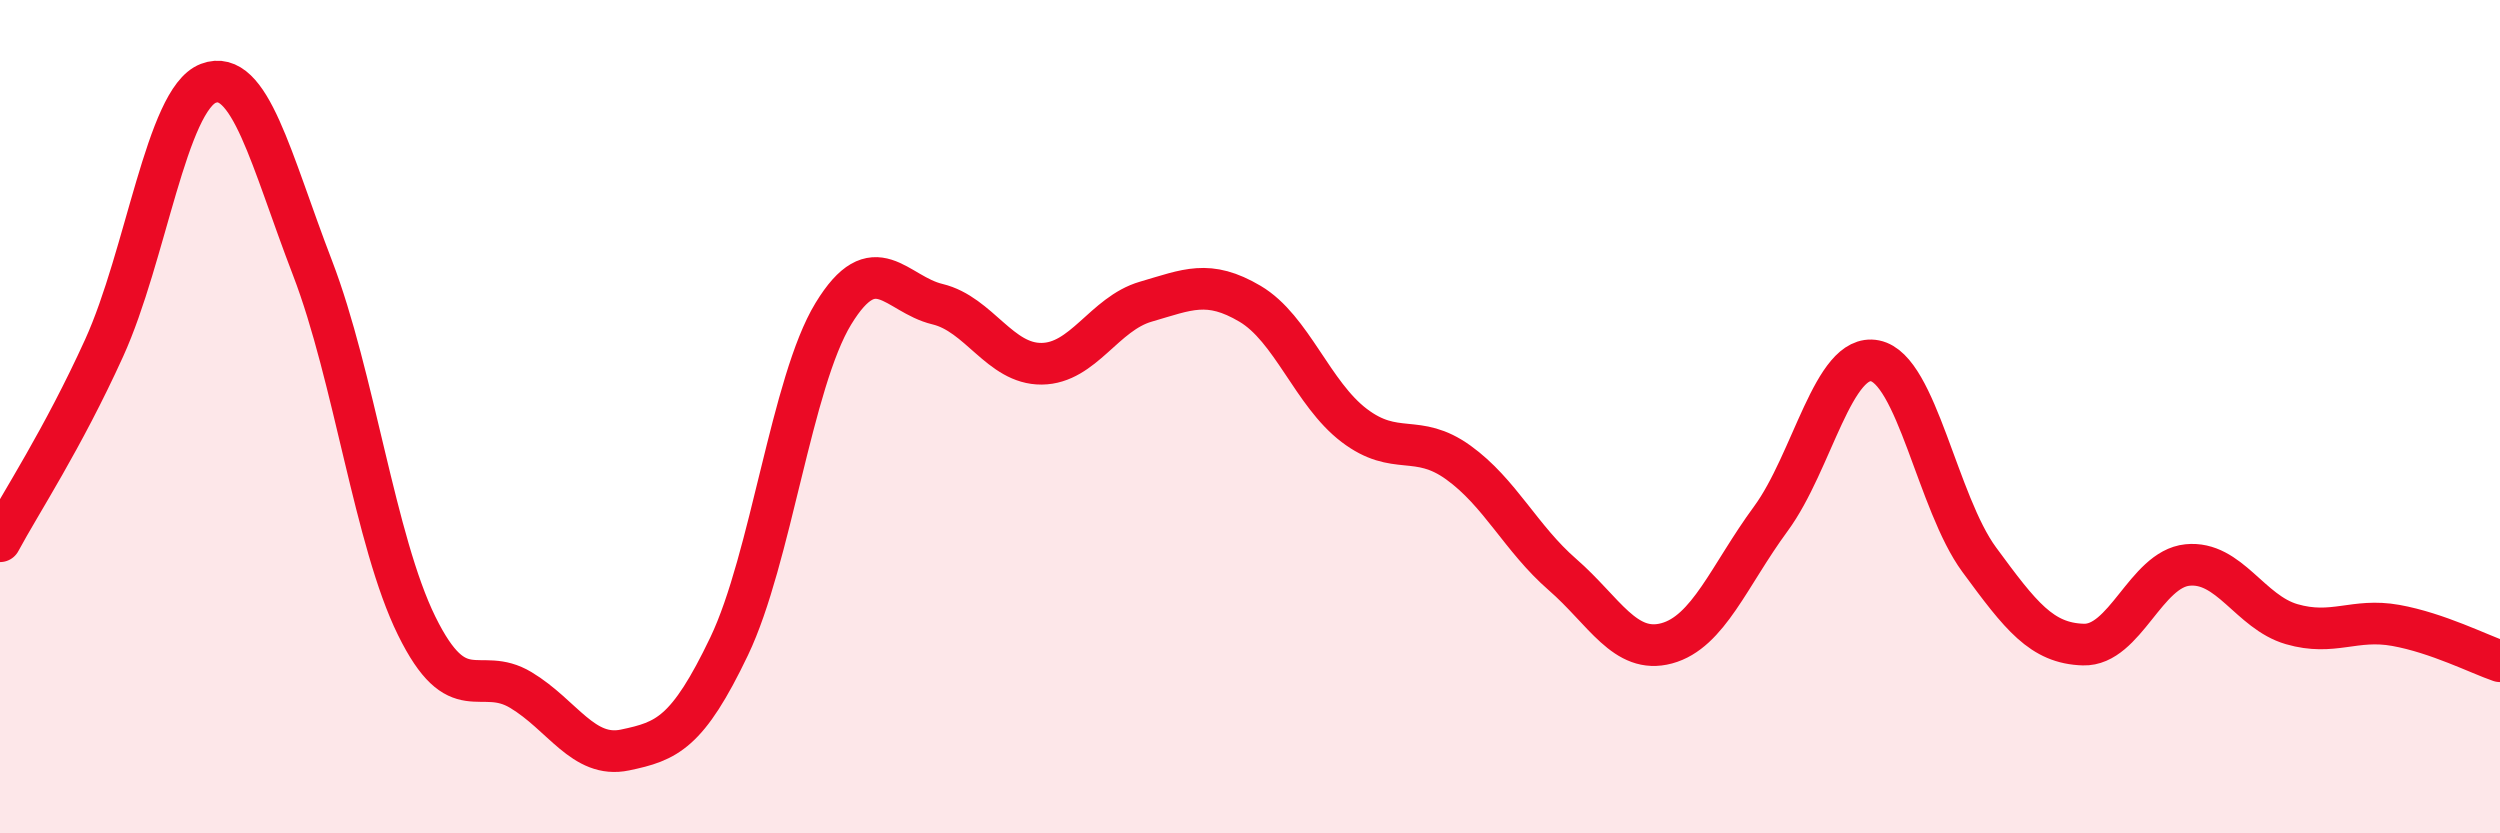 
    <svg width="60" height="20" viewBox="0 0 60 20" xmlns="http://www.w3.org/2000/svg">
      <path
        d="M 0,12.99 C 0.5,12.06 1.5,10.55 2.5,8.35 C 3.5,6.15 4,2.38 5,2 C 6,1.62 6.5,3.83 7.5,6.43 C 8.5,9.03 9,12.99 10,15.02 C 11,17.05 11.5,15.96 12.5,16.56 C 13.5,17.16 14,18.21 15,18 C 16,17.79 16.5,17.6 17.5,15.51 C 18.5,13.42 19,9.17 20,7.53 C 21,5.89 21.5,7.06 22.5,7.3 C 23.5,7.54 24,8.74 25,8.73 C 26,8.72 26.5,7.53 27.5,7.24 C 28.5,6.95 29,6.7 30,7.29 C 31,7.88 31.5,9.45 32.5,10.21 C 33.5,10.97 34,10.38 35,11.1 C 36,11.82 36.5,12.92 37.5,13.79 C 38.5,14.66 39,15.71 40,15.44 C 41,15.17 41.5,13.81 42.5,12.45 C 43.5,11.09 44,8.46 45,8.66 C 46,8.86 46.5,12.07 47.5,13.43 C 48.5,14.79 49,15.44 50,15.47 C 51,15.5 51.5,13.66 52.5,13.56 C 53.5,13.46 54,14.69 55,14.98 C 56,15.27 56.5,14.83 57.5,15.01 C 58.5,15.19 59.5,15.7 60,15.87L60 20L0 20Z"
        fill="#EB0A25"
        opacity="0.1"
        stroke-linecap="round"
        stroke-linejoin="round"
      />
      <path
        d="M 0,12.99 C 0.5,12.06 1.5,10.55 2.5,8.35 C 3.5,6.15 4,2.38 5,2 C 6,1.62 6.5,3.83 7.5,6.43 C 8.5,9.03 9,12.99 10,15.02 C 11,17.05 11.5,15.96 12.5,16.56 C 13.5,17.16 14,18.21 15,18 C 16,17.79 16.5,17.6 17.5,15.51 C 18.5,13.42 19,9.17 20,7.53 C 21,5.89 21.5,7.06 22.5,7.3 C 23.5,7.54 24,8.74 25,8.73 C 26,8.72 26.5,7.53 27.5,7.24 C 28.5,6.95 29,6.7 30,7.29 C 31,7.88 31.5,9.45 32.5,10.21 C 33.5,10.97 34,10.38 35,11.1 C 36,11.82 36.5,12.92 37.5,13.79 C 38.5,14.66 39,15.71 40,15.44 C 41,15.17 41.5,13.81 42.5,12.45 C 43.5,11.09 44,8.46 45,8.66 C 46,8.86 46.5,12.07 47.5,13.43 C 48.5,14.79 49,15.44 50,15.47 C 51,15.5 51.5,13.66 52.5,13.56 C 53.5,13.46 54,14.69 55,14.98 C 56,15.27 56.5,14.83 57.5,15.01 C 58.5,15.19 59.5,15.7 60,15.87"
        stroke="#EB0A25"
        stroke-width="1"
        fill="none"
        stroke-linecap="round"
        stroke-linejoin="round"
      />
    </svg>
  